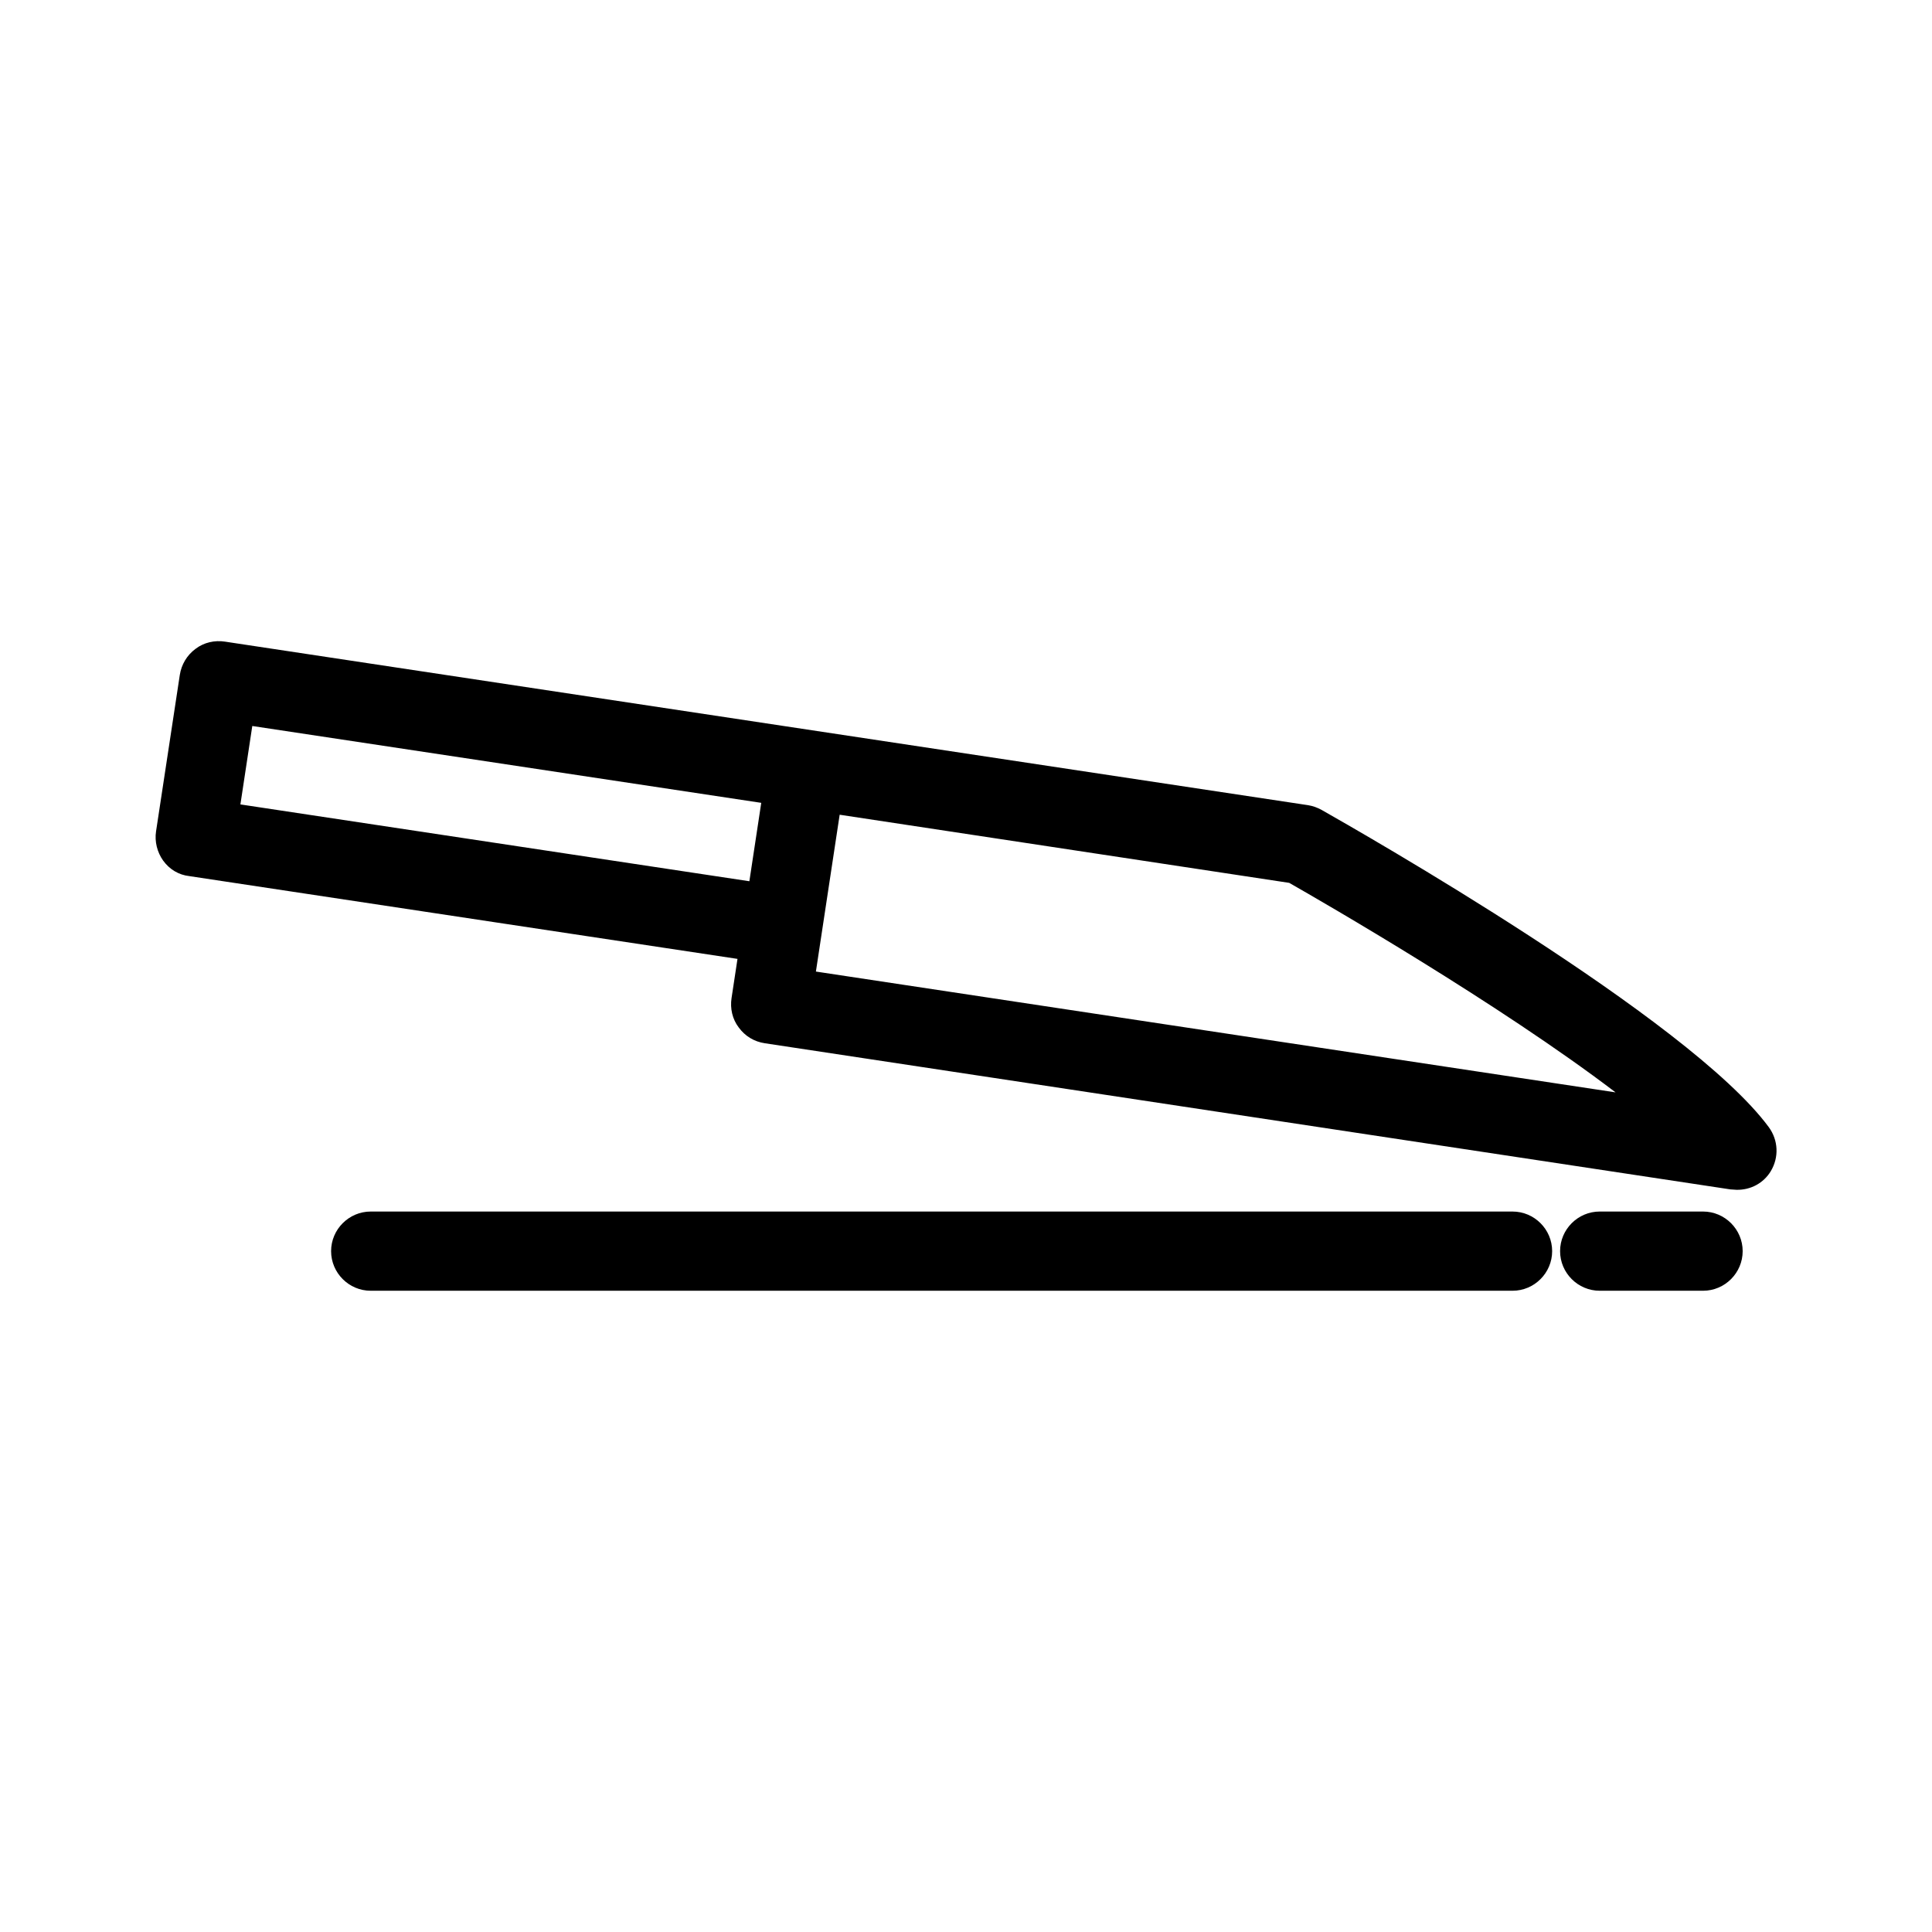 <?xml version="1.0" encoding="UTF-8"?>
<!-- Uploaded to: SVG Repo, www.svgrepo.com, Generator: SVG Repo Mixer Tools -->
<svg fill="#000000" width="800px" height="800px" version="1.1" viewBox="144 144 512 512" xmlns="http://www.w3.org/2000/svg">
 <g>
  <path d="m613.28 454.37c2.203-3.672 1.996-8.188-0.523-11.652-21.203-28.758-108.53-78.406-118.5-84.074-1.156-0.629-2.309-1.051-3.57-1.258l-287.07-43.348c-2.731-0.418-5.562 0.211-7.766 1.891-2.309 1.68-3.777 4.199-4.199 6.926l-6.297 41.461c-0.418 2.731 0.316 5.562 1.891 7.766 1.68 2.309 4.094 3.777 6.926 4.094l145.27 21.938-1.574 10.391c-0.418 2.731 0.211 5.562 1.891 7.766 1.68 2.309 4.094 3.777 6.926 4.199l255.89 38.73c0.316 0 1.363 0.105 1.574 0.105 3.777 0.105 7.238-1.785 9.129-4.934zm-270.69-76.832-134.88-20.359 3.148-20.781 134.88 20.363zm17.633 23.934 6.297-41.562 119.13 18.055c9.027 5.144 55.629 32.012 86.488 55.523z"/>
  <path d="m242.24 465.07c-5.773 0-10.496 4.723-10.496 10.496 0 5.773 4.723 10.496 10.496 10.496h302.6c5.773 0 10.496-4.723 10.496-10.496 0-5.773-4.723-10.496-10.496-10.496z"/>
  <path d="m595.33 465.07h-27.395c-5.773 0-10.496 4.723-10.496 10.496 0 5.773 4.723 10.496 10.496 10.496h27.395c5.773 0 10.496-4.723 10.496-10.496 0-5.773-4.723-10.496-10.496-10.496z"/>
 </g>
</svg>